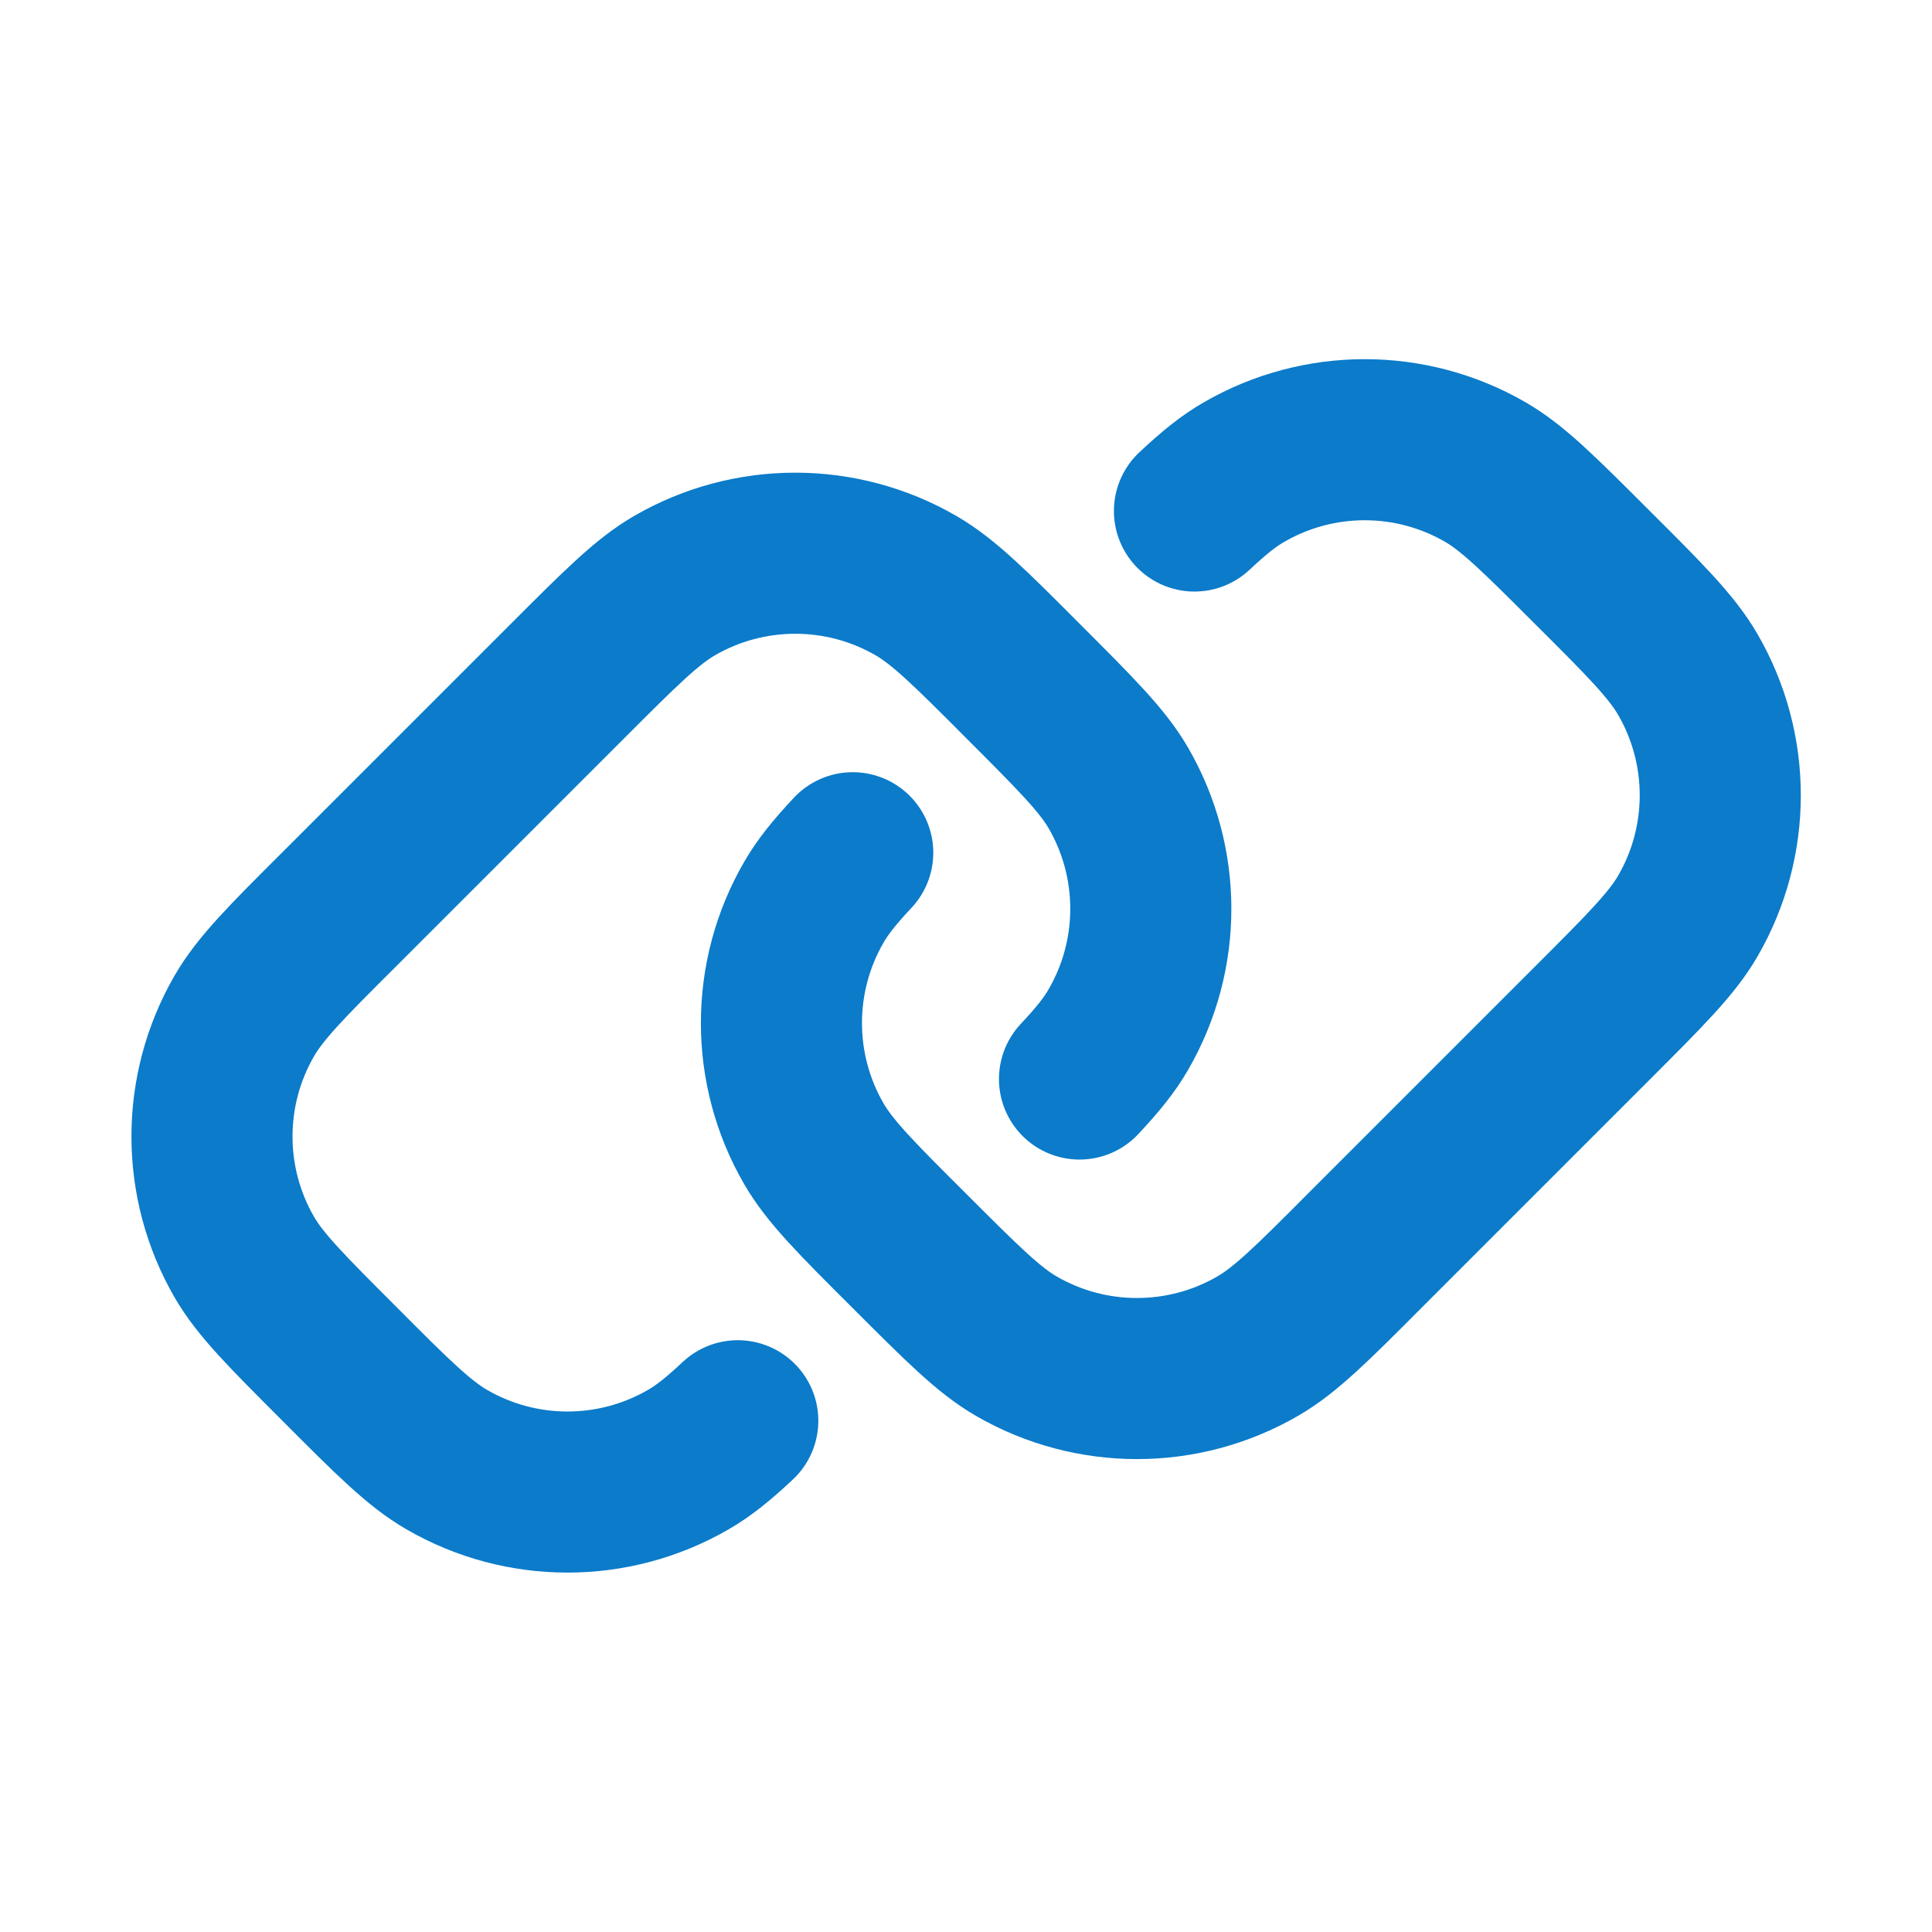 <?xml version="1.0" encoding="UTF-8"?>
<svg id="_レイヤー_1" data-name="レイヤー_1" xmlns="http://www.w3.org/2000/svg" version="1.1" viewBox="0 0 800 800">
  <!-- Generator: Adobe Illustrator 29.8.1, SVG Export Plug-In . SVG Version: 2.1.1 Build 2)  -->
  <defs>
    <style>
      .st0 {
        fill: none;
        stroke: #0b7bca;
        stroke-linecap: round;
        stroke-miterlimit: 133.3;
        stroke-width: 66.7px;
      }
    </style>
  </defs>
  <path class="st0" d="M305.5,588.3c-8,7.5-14.2,12.5-20.5,16.1-30.9,17.9-69.1,17.9-100,0-11.4-6.6-22.4-17.5-44.3-39.5-21.9-21.9-32.9-32.9-39.5-44.3-17.9-30.9-17.9-69.1,0-100,6.6-11.4,17.5-22.4,39.5-44.3l94.3-94.3c21.9-21.9,32.9-32.9,44.3-39.5,30.9-17.9,69.1-17.9,100,0,11.4,6.6,22.4,17.5,44.3,39.5,21.9,21.9,32.9,32.9,39.5,44.3,17.9,30.9,17.9,69.1,0,100-3.6,6.3-8.6,12.5-16.1,20.5M353.1,353.1c-7.5,8-12.5,14.2-16.1,20.5-17.9,30.9-17.9,69.1,0,100,6.6,11.4,17.5,22.4,39.5,44.3,21.9,21.9,32.9,32.9,44.3,39.5,30.9,17.9,69.1,17.9,100,0,11.4-6.6,22.4-17.5,44.3-39.5l94.3-94.3c21.9-21.9,32.9-32.9,39.5-44.3,17.9-30.9,17.9-69.1,0-100-6.6-11.4-17.5-22.4-39.5-44.3-21.9-21.9-32.9-32.9-44.3-39.5-30.9-17.9-69.1-17.9-100,0-6.3,3.6-12.5,8.6-20.5,16.1"/>
</svg>